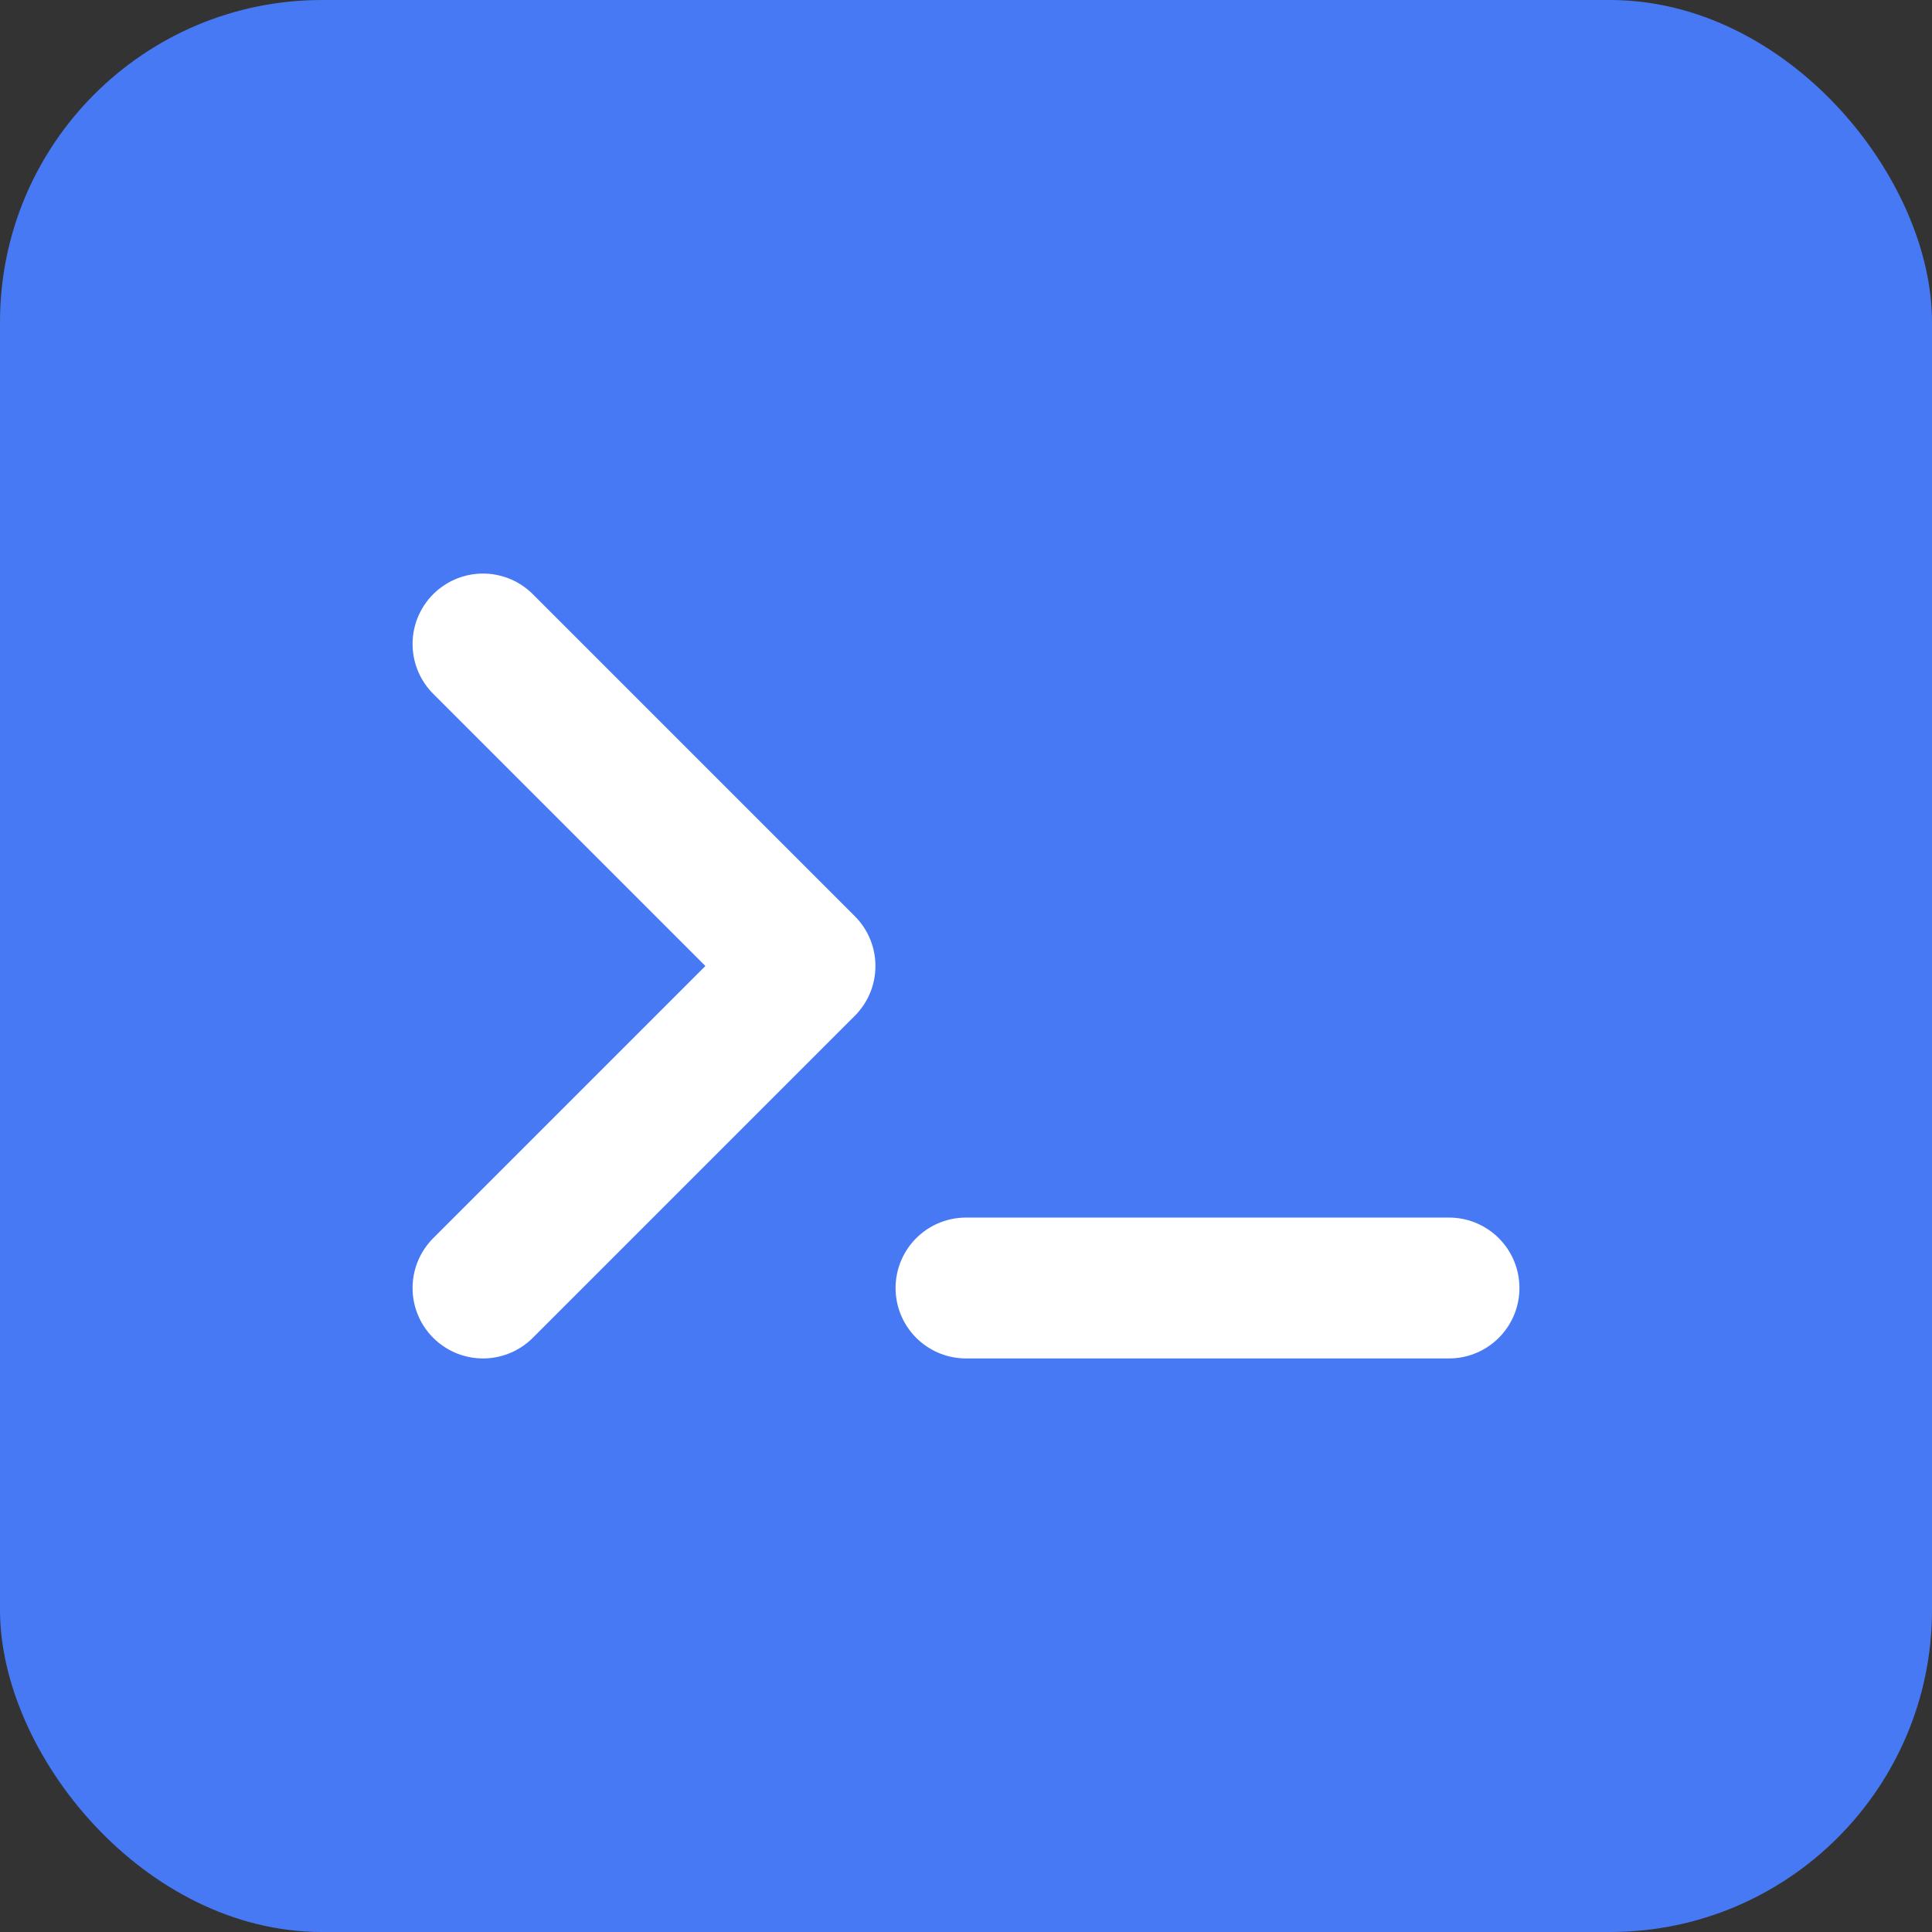 <?xml version="1.0" encoding="UTF-8"?>
<svg xmlns="http://www.w3.org/2000/svg" viewBox="0 0 48 48" fill="none">
  <rect x="0" y="0" width="48" height="48" fill="#333333" stroke="none"/>
  <defs>
    <linearGradient id="gradient" x1="0" y1="0" x2="100%" y2="100%">
      <stop offset="0%" stop-color="#4779F4" />
      <stop offset="100%" stop-color="#4779F4cc" />
    </linearGradient>
  </defs>
  <rect width="48" height="48" rx="8" fill="url(#gradient)"/>
  <path 
    stroke="white" 
    stroke-width="3.5"
    stroke-linecap="round" 
    stroke-linejoin="round" 
    d="M12 16l8 8-8 8m12 0h12"
  />
</svg> 
